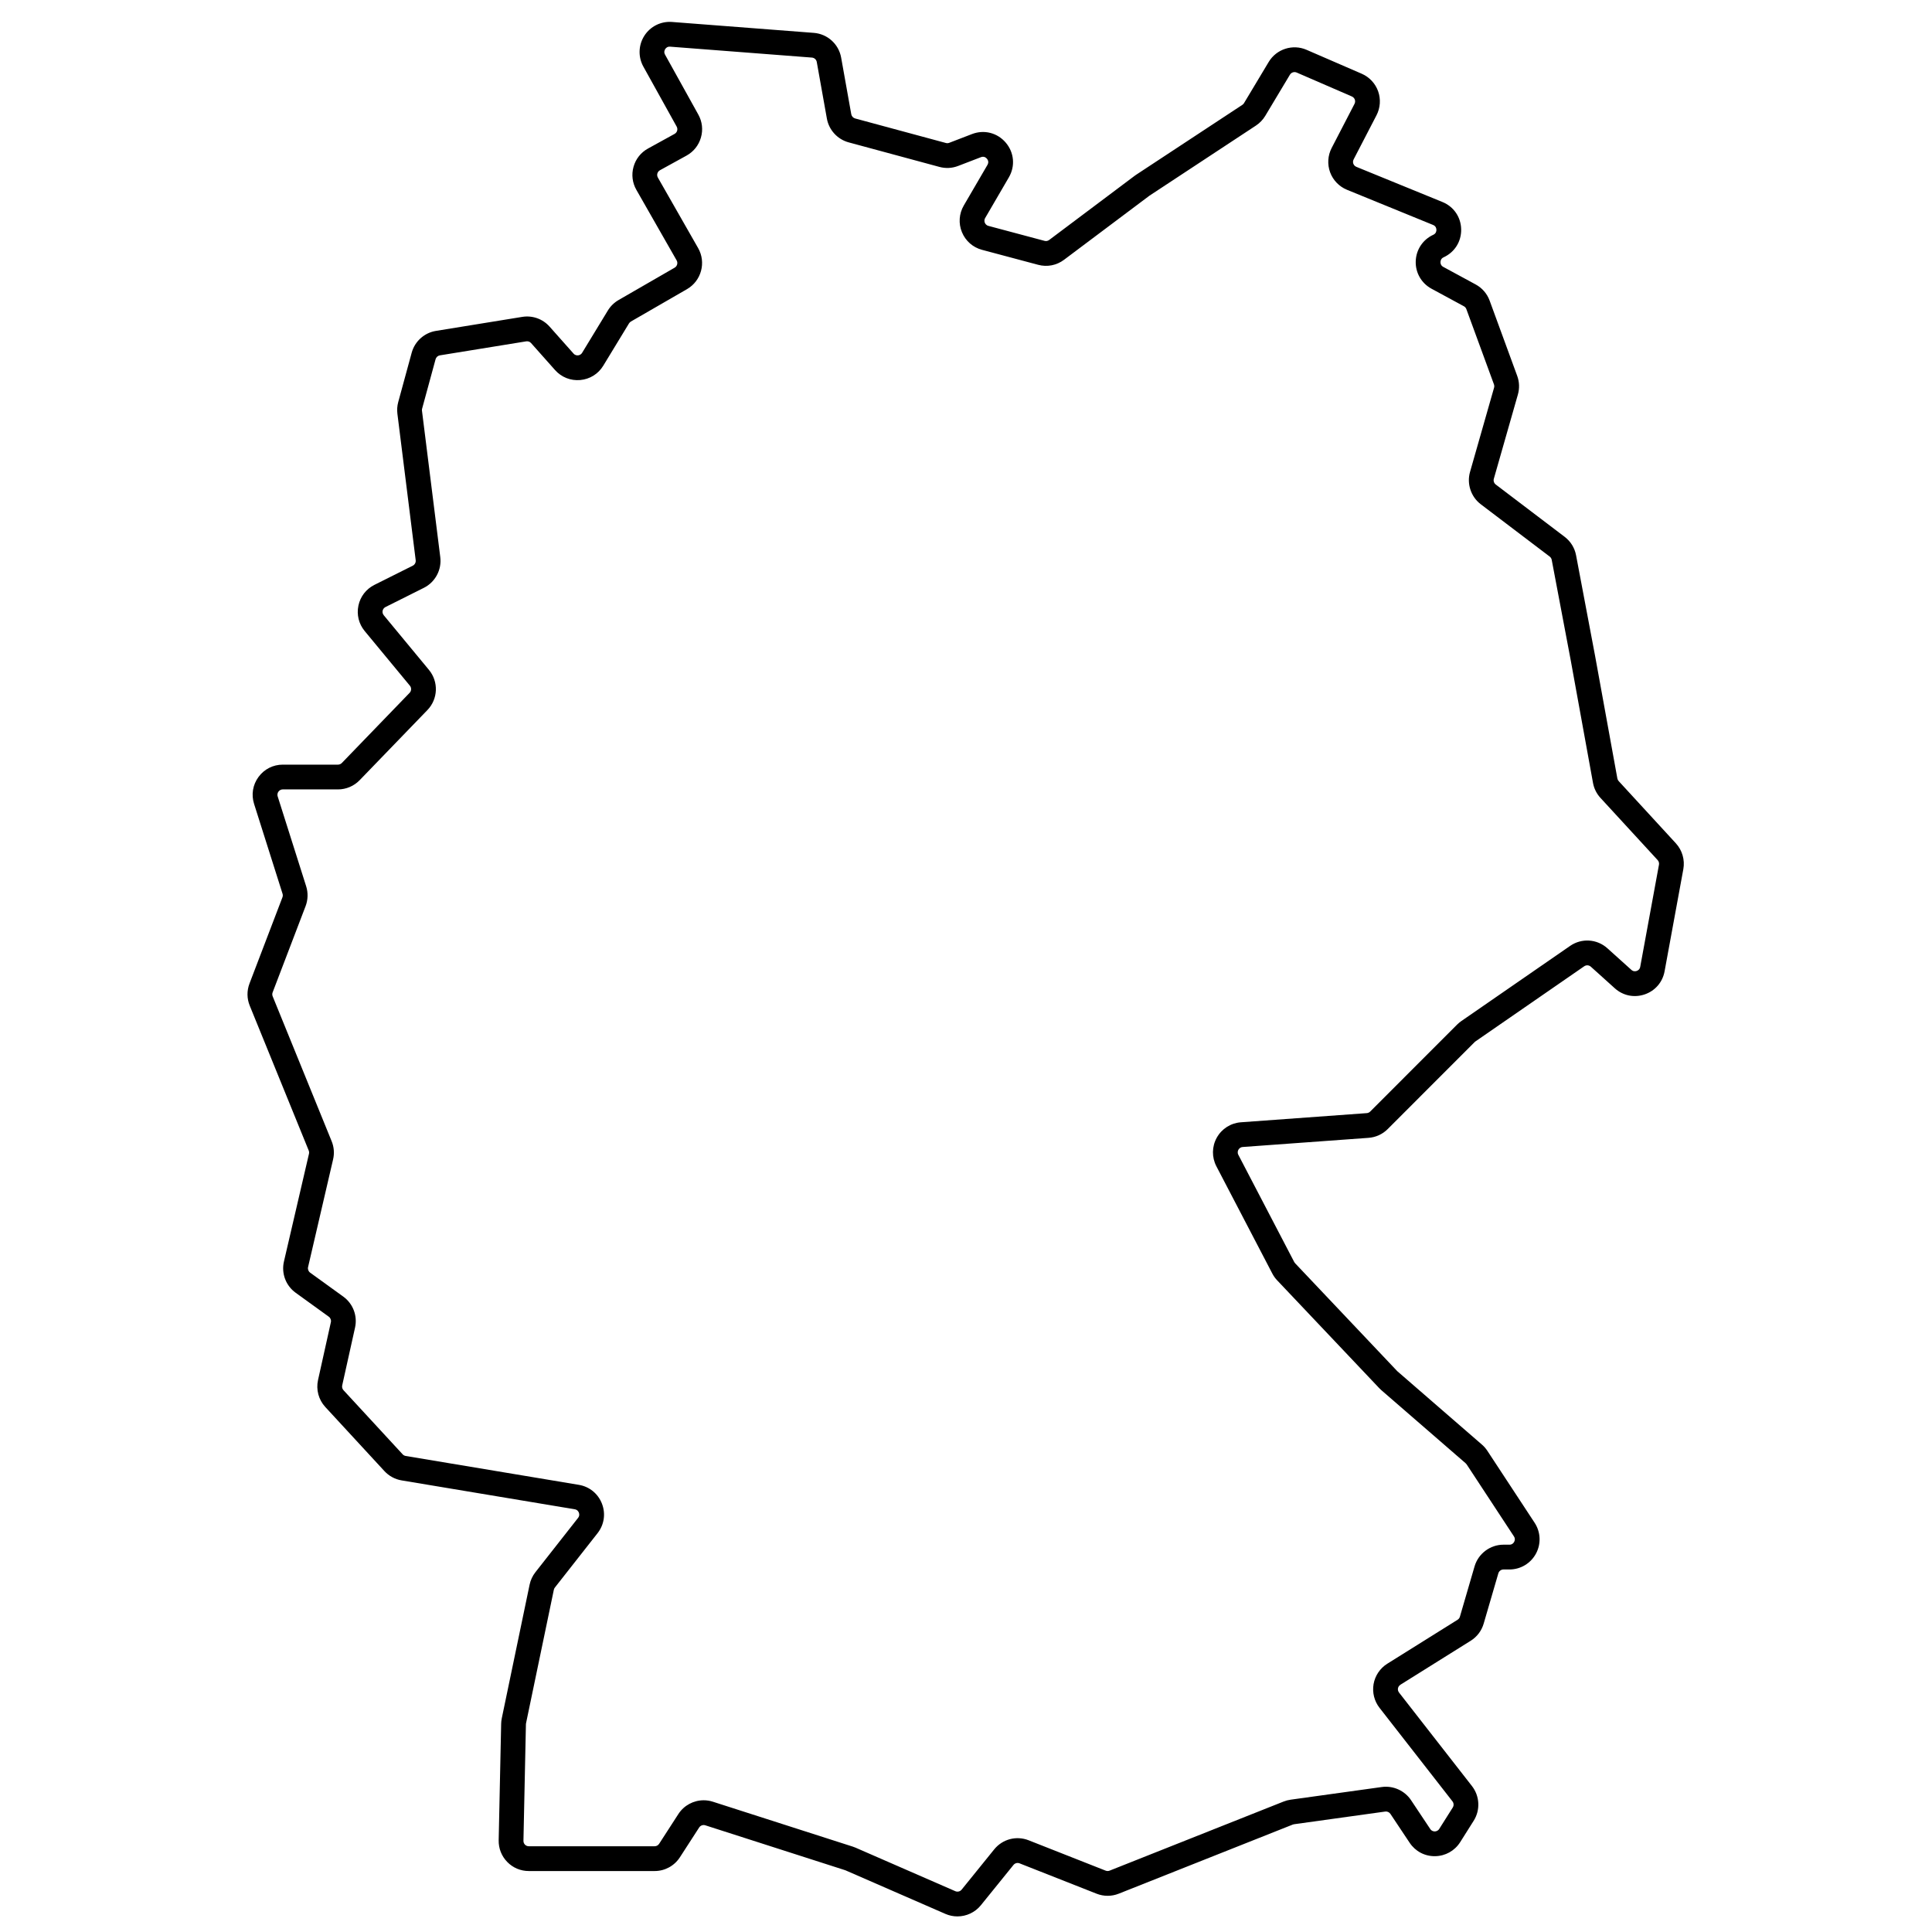 <svg version="1.2" preserveAspectRatio="xMidYMid meet" height="1080" viewBox="0 0 810 810" zoomAndPan="magnify" width="1080" xmlns:xlink="http://www.w3.org/1999/xlink" xmlns="http://www.w3.org/2000/svg"><defs><clipPath id="8f1cbf3809"><path d="M 103.766 9.172 L 705.949 9.172 L 705.949 803.422 L 103.766 803.422 Z M 103.766 9.172"></path></clipPath></defs><g id="78178f3bab"><g clip-path="url(#8f1cbf3809)" clip-rule="nonzero"><path d="M 295.031 754.773 C 296.309 754.773 297.605 754.969 298.871 755.375 L 357.48 774.188 C 357.879 774.316 358.273 774.465 358.652 774.625 L 400.523 792.891 C 401.445 793.293 402.535 793.031 403.168 792.242 L 416.824 775.359 C 420.312 771.051 426.113 769.523 431.273 771.551 L 463.551 784.277 C 464.09 784.488 464.676 784.488 465.203 784.277 L 538.18 755.297 C 539.113 754.926 540.102 754.668 541.109 754.527 L 579.332 749.215 C 584.098 748.555 588.906 750.719 591.578 754.719 L 599.641 766.824 C 600.227 767.711 601.062 767.836 601.539 767.828 C 601.992 767.816 602.844 767.676 603.41 766.777 L 609.074 757.805 C 609.582 757.004 609.531 755.961 608.945 755.215 L 578.367 716.008 C 576.172 713.195 575.266 709.562 575.883 706.039 C 576.508 702.52 578.602 699.414 581.633 697.52 L 611.102 679.09 C 611.574 678.793 611.918 678.34 612.07 677.805 L 618.219 656.711 C 619.781 651.355 624.766 647.617 630.34 647.617 L 632.844 647.617 C 634.012 647.617 634.582 646.875 634.82 646.434 C 635.059 645.992 635.363 645.105 634.719 644.133 L 614.914 613.973 C 614.801 613.801 614.664 613.645 614.512 613.512 L 579.117 582.816 C 578.809 582.547 578.508 582.258 578.227 581.961 L 535.449 536.777 C 534.641 535.93 533.957 534.969 533.422 533.93 L 509.973 488.973 C 508.004 485.191 508.062 480.699 510.141 476.973 C 512.219 473.242 516 470.836 520.262 470.523 L 573.023 466.684 C 573.562 466.645 574.07 466.41 574.449 466.031 L 610.898 429.562 C 611.441 429.02 612.031 428.531 612.648 428.102 L 658.289 396.566 C 663.121 393.23 669.543 393.641 673.914 397.574 L 683.957 406.617 C 684.809 407.387 685.715 407.234 686.188 407.074 C 686.652 406.918 687.465 406.48 687.668 405.355 L 695.531 362.531 C 695.656 361.836 695.449 361.113 694.977 360.598 L 671.004 334.523 C 669.383 332.762 668.297 330.586 667.871 328.23 L 658.539 276.855 L 650.566 234.723 C 650.465 234.176 650.168 233.691 649.723 233.352 L 620.82 211.414 C 616.703 208.285 614.887 202.848 616.312 197.871 L 626.395 162.547 C 626.527 162.094 626.508 161.609 626.348 161.152 L 614.781 129.602 C 614.594 129.09 614.223 128.66 613.742 128.398 L 600.156 121.039 C 595.922 118.738 593.387 114.32 593.551 109.5 C 593.715 104.684 596.531 100.441 600.91 98.434 C 602.078 97.898 602.234 96.895 602.219 96.344 C 602.211 95.789 602.012 94.797 600.82 94.309 L 564.734 79.57 C 561.461 78.234 558.879 75.555 557.652 72.23 C 556.438 68.902 556.668 65.195 558.297 62.051 L 567.883 43.547 C 568.277 42.789 568.133 42.098 568.012 41.758 C 567.883 41.414 567.562 40.785 566.785 40.449 L 543.637 30.41 C 542.605 29.965 541.391 30.352 540.812 31.312 L 530.461 48.582 C 529.492 50.199 528.148 51.602 526.57 52.641 L 481.891 82.059 L 446.094 108.922 C 442.977 111.262 439.027 112.035 435.266 111.023 L 411.723 104.742 C 407.883 103.719 404.816 101.023 403.301 97.348 C 401.789 93.676 402.07 89.598 404.07 86.16 L 413.996 69.133 C 414.695 67.934 414.156 66.992 413.77 66.539 C 413.379 66.09 412.543 65.398 411.25 65.902 L 401.691 69.578 C 399.172 70.547 396.473 70.684 393.867 69.98 L 355.809 59.688 C 351.113 58.418 347.523 54.504 346.672 49.715 L 342.434 25.988 C 342.258 24.977 341.418 24.219 340.398 24.141 L 280.953 19.566 C 279.785 19.469 279.164 20.168 278.887 20.59 C 278.621 21.012 278.25 21.875 278.816 22.898 L 292.773 48.035 C 294.418 50.992 294.809 54.418 293.867 57.668 C 292.93 60.926 290.781 63.613 287.816 65.246 L 276.688 71.371 C 275.973 71.766 275.703 72.395 275.609 72.73 C 275.512 73.07 275.414 73.742 275.82 74.453 L 292.691 104.004 C 296.137 110.023 294.047 117.75 288.039 121.219 L 264.516 134.801 C 264.188 134.988 263.914 135.258 263.715 135.582 L 252.926 153.316 C 250.824 156.777 247.305 158.969 243.273 159.332 C 239.238 159.691 235.391 158.164 232.699 155.141 L 222.656 143.84 C 222.145 143.262 221.391 142.988 220.617 143.113 L 184.426 148.984 C 183.559 149.125 182.852 149.766 182.617 150.613 L 176.977 171.32 C 176.898 171.602 176.879 171.898 176.914 172.188 L 184.586 233.582 C 185.25 238.891 182.48 244.062 177.699 246.457 L 161.621 254.5 C 160.773 254.926 160.508 255.648 160.422 256.047 C 160.344 256.445 160.293 257.219 160.895 257.949 L 179.84 280.855 C 183.945 285.824 183.672 293.062 179.191 297.699 L 150.777 327.109 C 148.406 329.562 145.098 330.965 141.695 330.965 L 118.562 330.965 C 117.57 330.965 117.004 331.543 116.75 331.891 C 116.5 332.23 116.121 332.949 116.418 333.895 L 128.359 371.57 C 129.219 374.281 129.133 377.242 128.121 379.902 L 114.301 416.062 C 114.098 416.602 114.102 417.184 114.316 417.715 L 139.043 478.453 C 140.039 480.887 140.246 483.527 139.652 486.082 L 129.16 531.234 C 128.949 532.125 129.297 533.035 130.031 533.57 L 143.922 543.609 C 148.012 546.566 149.953 551.664 148.855 556.594 L 143.469 580.84 C 143.312 581.559 143.516 582.309 144.012 582.852 L 168.809 609.723 C 169.141 610.09 169.598 610.332 170.086 610.418 L 242.672 622.523 C 247.113 623.262 250.742 626.215 252.371 630.422 C 254 634.625 253.312 639.25 250.527 642.797 L 232.629 665.59 C 232.414 665.859 232.262 666.184 232.199 666.52 L 220.543 722.496 C 220.512 722.629 220.496 722.766 220.496 722.902 L 219.457 771.758 C 219.438 772.582 219.848 773.125 220.098 773.379 C 220.344 773.633 220.883 774.051 221.703 774.051 L 274.453 774.051 C 275.219 774.051 275.922 773.672 276.34 773.027 L 284.41 760.543 C 286.781 756.875 290.828 754.773 295.031 754.773 Z M 401.398 803.461 C 399.707 803.461 397.992 803.121 396.375 802.414 L 354.527 784.164 C 354.469 784.137 354.395 784.105 354.316 784.082 L 295.699 765.266 C 294.73 764.957 293.676 765.336 293.125 766.188 L 285.055 778.668 C 282.715 782.285 278.75 784.441 274.453 784.441 L 221.703 784.441 C 218.277 784.441 215.074 783.098 212.68 780.648 C 210.281 778.195 209.004 774.961 209.074 771.535 L 210.113 722.684 C 210.129 721.91 210.223 721.133 210.379 720.375 L 222.035 664.402 C 222.422 662.504 223.266 660.695 224.465 659.168 L 242.363 636.375 C 243.051 635.504 242.863 634.621 242.691 634.176 C 242.516 633.727 242.062 632.953 240.965 632.77 L 168.383 620.664 C 165.629 620.207 163.07 618.824 161.18 616.773 L 136.387 589.898 C 133.578 586.855 132.438 582.625 133.336 578.582 L 138.719 554.344 C 138.918 553.465 138.574 552.559 137.844 552.031 L 123.953 541.992 C 119.816 539.004 117.891 533.855 119.047 528.883 L 129.539 483.73 C 129.645 483.277 129.605 482.805 129.434 482.375 L 104.703 421.633 C 103.488 418.656 103.453 415.363 104.602 412.355 L 118.418 376.191 C 118.598 375.719 118.613 375.191 118.461 374.711 L 106.523 337.035 C 105.293 333.152 105.965 329.039 108.375 325.75 C 110.777 322.465 114.492 320.578 118.562 320.578 L 141.695 320.578 C 142.301 320.578 142.891 320.328 143.312 319.891 L 171.727 290.477 C 172.523 289.652 172.574 288.363 171.844 287.48 L 152.895 264.566 C 150.426 261.586 149.469 257.695 150.27 253.898 C 151.066 250.109 153.512 246.941 156.977 245.211 L 173.055 237.164 C 173.906 236.738 174.398 235.816 174.281 234.871 L 166.613 173.477 C 166.406 171.832 166.523 170.184 166.957 168.578 L 172.602 147.883 C 173.902 143.113 177.895 139.523 182.766 138.73 L 218.961 132.855 C 223.25 132.164 227.527 133.688 230.418 136.938 L 240.461 148.238 C 241.113 148.98 241.922 149.023 242.344 148.984 C 242.762 148.949 243.547 148.754 244.059 147.914 L 254.848 130.18 C 255.949 128.367 257.496 126.855 259.324 125.801 L 282.852 112.223 C 283.922 111.602 284.293 110.227 283.68 109.156 L 266.809 79.609 C 265.113 76.645 264.688 73.199 265.617 69.914 C 266.539 66.625 268.699 63.914 271.684 62.27 L 282.816 56.141 C 283.527 55.75 283.797 55.133 283.891 54.793 C 283.988 54.457 284.09 53.785 283.699 53.078 L 269.742 27.941 C 267.48 23.871 267.641 18.906 270.148 14.984 C 272.664 11.059 277.109 8.848 281.754 9.207 L 341.191 13.781 C 346.934 14.223 351.648 18.492 352.656 24.16 L 356.895 47.883 C 357.047 48.738 357.684 49.434 358.52 49.664 L 396.574 59.949 C 397.039 60.078 397.52 60.051 397.969 59.879 L 407.523 56.203 C 412.598 54.25 418.152 55.664 421.676 59.809 C 425.199 63.953 425.707 69.664 422.965 74.363 L 413.039 91.398 C 412.547 92.234 412.738 93.004 412.898 93.391 C 413.059 93.777 413.465 94.457 414.398 94.703 L 437.938 100.984 C 438.605 101.168 439.305 101.031 439.863 100.613 L 475.668 73.738 C 475.887 73.574 476.098 73.43 476.316 73.281 L 520.867 43.957 C 521.148 43.773 521.387 43.523 521.559 43.234 L 531.91 25.973 C 535.156 20.555 541.973 18.363 547.762 20.879 L 570.91 30.914 C 574.113 32.305 576.625 34.988 577.789 38.273 C 578.961 41.566 578.707 45.23 577.105 48.328 L 567.512 66.836 C 567.117 67.602 567.27 68.297 567.398 68.645 C 567.527 68.992 567.863 69.625 568.66 69.949 L 604.75 84.691 C 609.484 86.625 612.492 91.008 612.602 96.121 C 612.707 101.242 609.887 105.746 605.234 107.879 C 604.137 108.379 603.941 109.328 603.93 109.848 C 603.906 110.371 604.039 111.324 605.105 111.902 L 618.691 119.266 C 621.398 120.734 623.473 123.133 624.531 126.023 L 636.094 157.582 C 637.023 160.109 637.117 162.816 636.383 165.406 L 626.297 200.727 C 626.043 201.613 626.367 202.578 627.098 203.137 L 655.996 225.074 C 658.492 226.969 660.191 229.707 660.773 232.793 L 668.742 274.961 L 678.086 326.371 C 678.16 326.785 678.355 327.172 678.645 327.484 L 702.617 353.566 C 705.285 356.469 706.453 360.52 705.746 364.402 L 697.883 407.23 C 697.047 411.797 693.922 415.414 689.531 416.91 C 685.137 418.406 680.457 417.449 677.012 414.34 L 666.969 405.297 C 666.188 404.598 665.047 404.523 664.184 405.117 L 618.547 436.648 C 618.438 436.723 618.332 436.816 618.23 436.918 L 581.793 473.375 C 579.656 475.52 576.805 476.824 573.781 477.043 L 521.012 480.883 C 519.961 480.965 519.43 481.641 519.211 482.035 C 518.988 482.43 518.695 483.23 519.18 484.164 L 542.621 529.125 C 542.719 529.309 542.84 529.48 542.988 529.633 L 585.758 574.812 C 585.805 574.859 585.855 574.906 585.91 574.957 L 621.312 605.66 C 622.188 606.414 622.953 607.297 623.594 608.273 L 643.398 638.426 C 645.953 642.312 646.168 647.273 643.957 651.367 C 641.754 655.461 637.492 658.008 632.844 658.008 L 630.34 658.008 C 629.352 658.008 628.465 658.672 628.188 659.625 L 622.035 680.719 C 621.164 683.703 619.238 686.25 616.605 687.895 L 587.133 706.328 C 586.398 706.793 586.176 707.477 586.109 707.848 C 586.043 708.211 586.016 708.934 586.555 709.617 L 617.133 748.824 C 620.398 753.016 620.691 758.855 617.855 763.348 L 612.191 772.328 C 609.895 775.961 605.961 778.16 601.668 778.211 C 597.312 778.281 593.383 776.164 591 772.586 L 582.941 760.488 C 582.469 759.773 581.617 759.387 580.762 759.504 L 542.535 764.82 C 542.352 764.844 542.188 764.891 542.023 764.953 L 469.039 793.934 C 466.047 795.121 462.746 795.125 459.746 793.941 L 427.469 781.219 C 426.551 780.855 425.52 781.129 424.898 781.895 L 411.234 798.781 C 408.785 801.809 405.129 803.461 401.398 803.461" style="stroke:none;fill-rule:nonzero;fill:#000000;fill-opacity:1;"></path></g><g style="fill:#000000;fill-opacity:1;"><g transform="translate(420.839, 777.116)"><path d="M 5.969 0.219 C 5.125 0.219 4.457 -0.016 3.969 -0.484 C 3.477 -0.961 3.234 -1.594 3.234 -2.375 C 3.234 -3.145 3.477 -3.773 3.969 -4.266 C 4.457 -4.766 5.125 -5.016 5.969 -5.016 C 6.832 -5.016 7.504 -4.773 7.984 -4.297 C 8.473 -3.828 8.719 -3.203 8.719 -2.422 C 8.719 -1.641 8.469 -1.004 7.969 -0.516 C 7.477 -0.023 6.812 0.219 5.969 0.219 Z M 5.969 0.219" style="stroke:none"></path></g></g></g></svg>